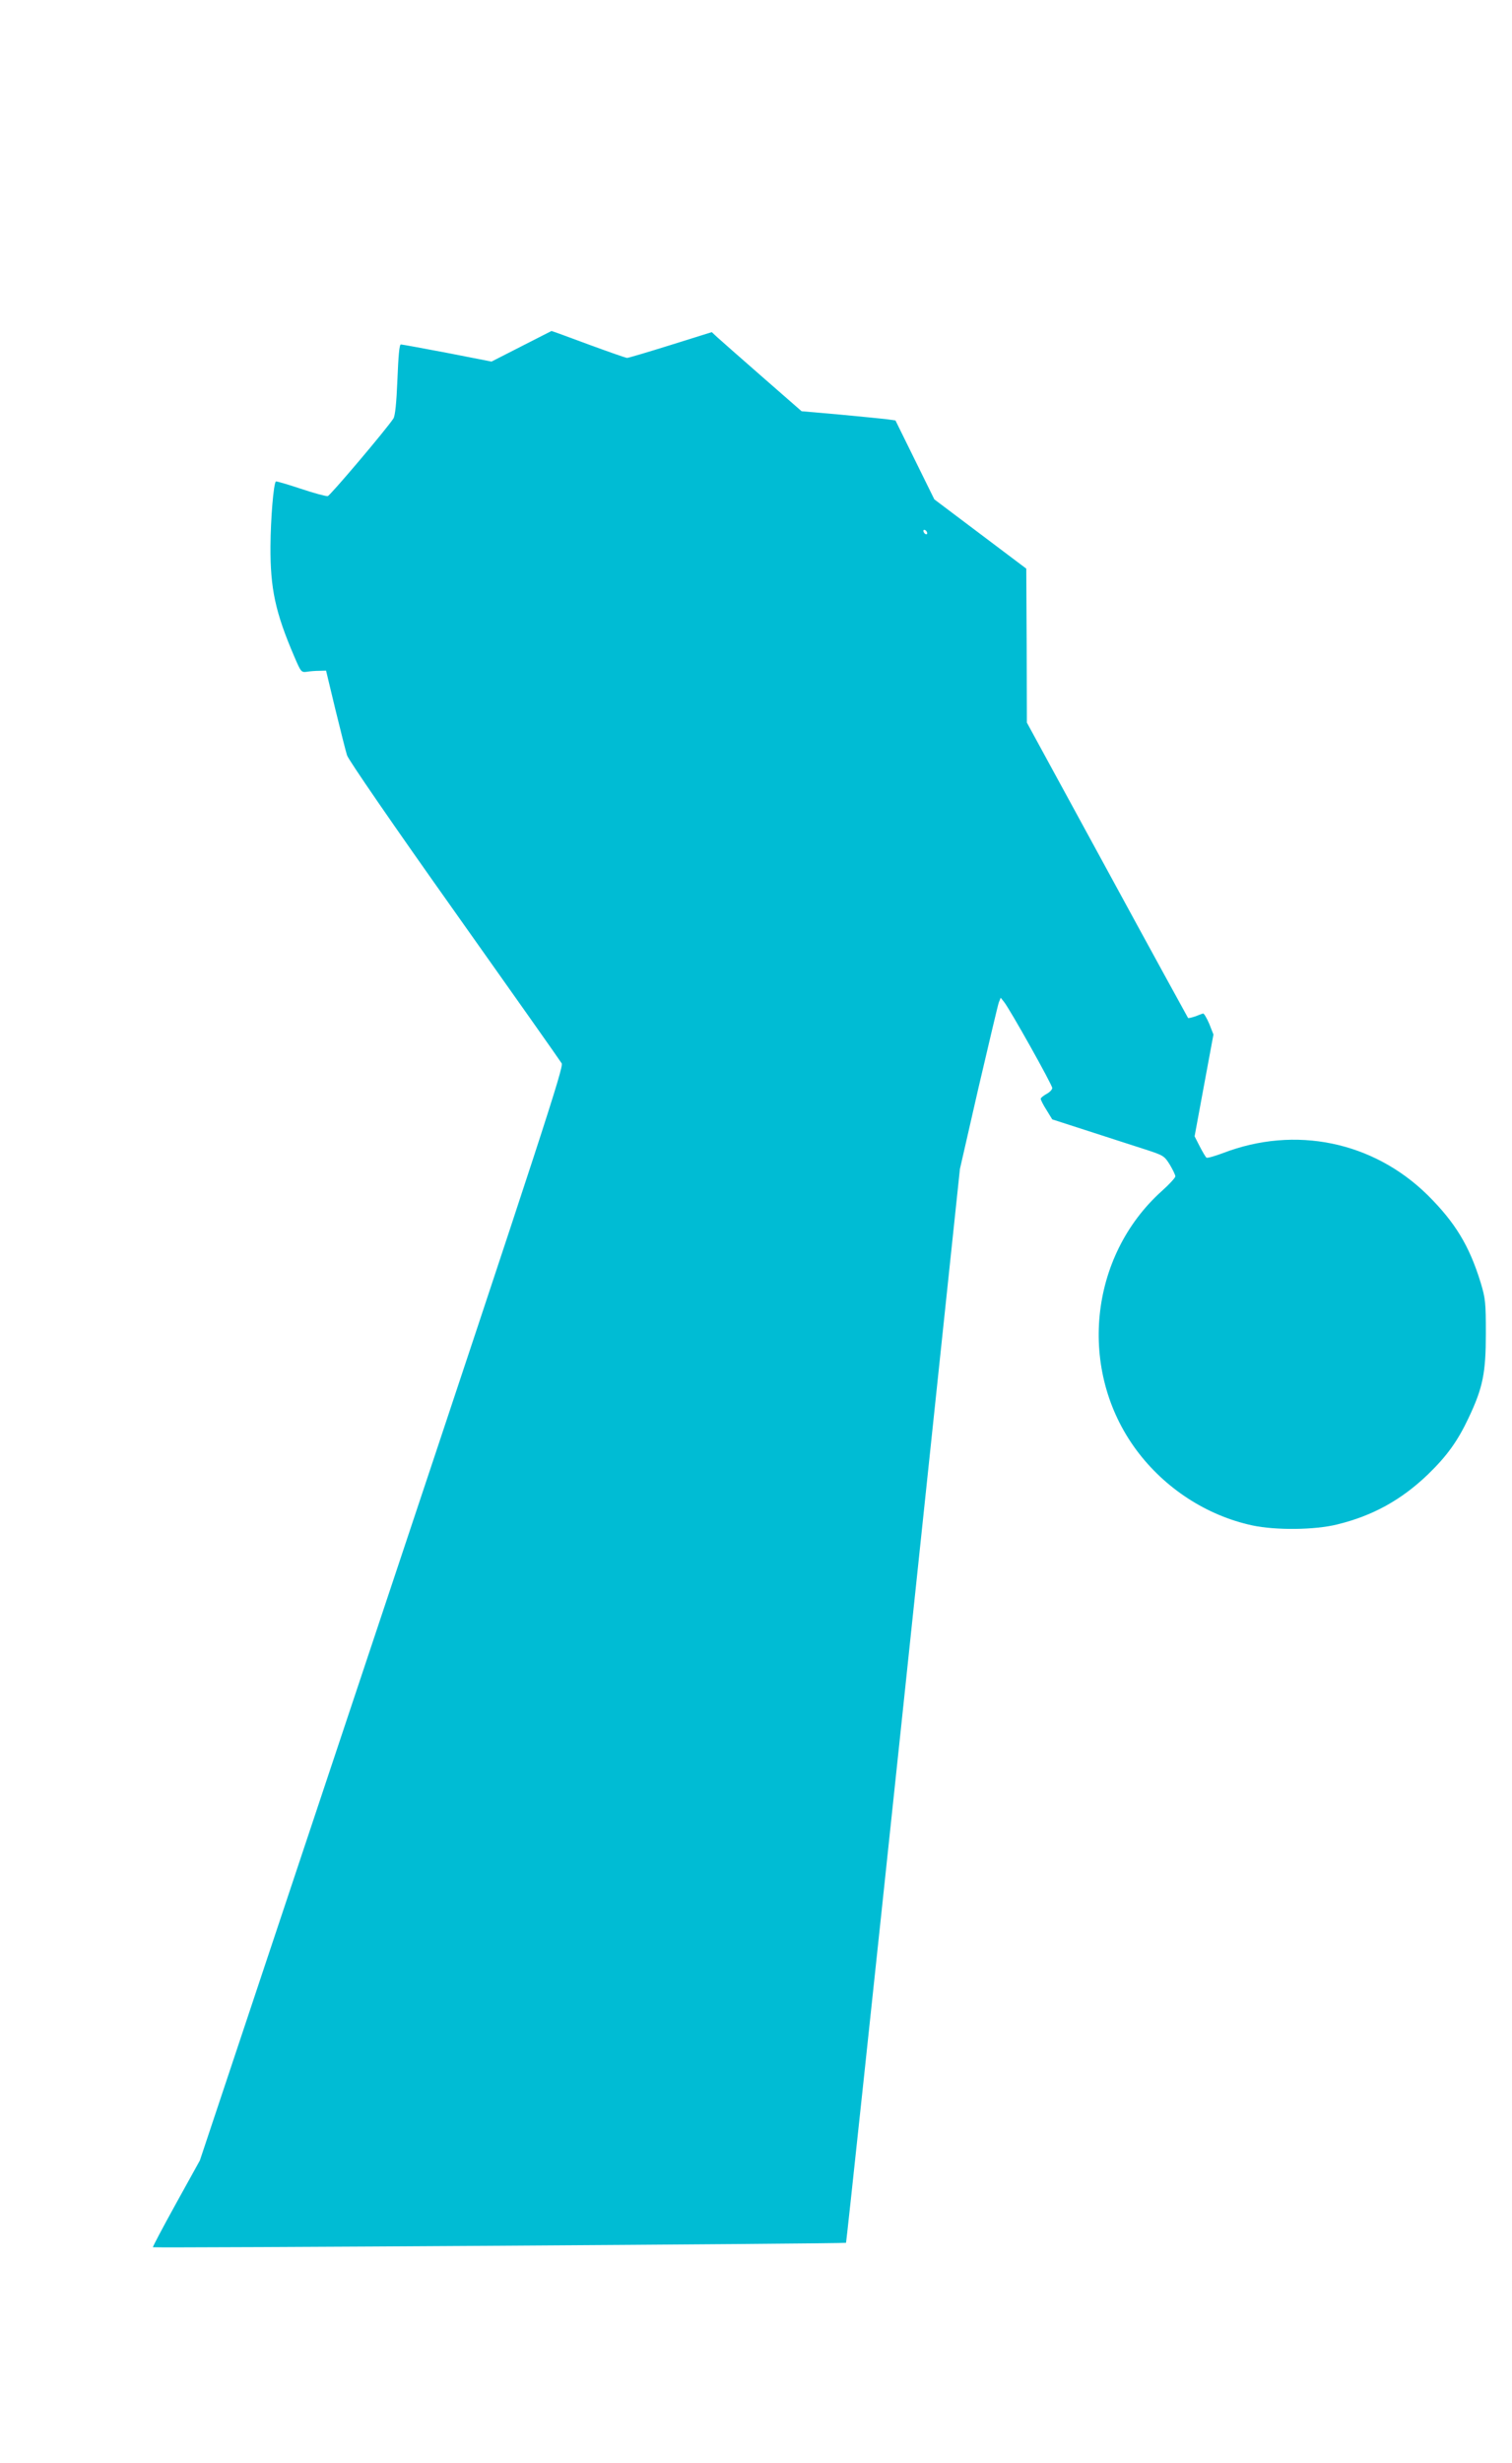 <?xml version="1.0" standalone="no"?>
<!DOCTYPE svg PUBLIC "-//W3C//DTD SVG 20010904//EN"
 "http://www.w3.org/TR/2001/REC-SVG-20010904/DTD/svg10.dtd">
<svg version="1.0" xmlns="http://www.w3.org/2000/svg"
 width="786pt" height="1280pt" viewBox="0 0 786 1280"
 preserveAspectRatio="xMidYMid meet">
<g transform="translate(0,1280) scale(0.1,-0.1)"
fill="#00bcd4" stroke="none">
<path d="M2710 11000 l-155 -79 -230 45 c-126 24 -235 44 -241 44 -8 0 -13
-57 -18 -182 -5 -123 -12 -190 -21 -203 -35 -54 -328 -400 -341 -403 -8 -2
-71 15 -140 38 -69 23 -127 40 -130 38 -12 -13 -27 -191 -28 -338 -1 -219 25
-341 123 -570 35 -82 37 -85 66 -81 17 3 46 5 65 5 l35 1 48 -200 c27 -110 54
-218 61 -240 7 -23 240 -362 558 -810 300 -423 551 -779 558 -791 11 -18 -97
-351 -934 -2861 l-947 -2840 -124 -224 c-68 -123 -122 -225 -120 -227 4 -5
3599 18 3603 23 2 2 136 1258 298 2792 l294 2788 96 420 c54 231 101 431 106
445 l10 25 17 -21 c30 -37 251 -431 251 -448 0 -8 -13 -22 -30 -31 -16 -9 -30
-20 -30 -25 0 -5 13 -32 30 -58 l30 -49 192 -62 c106 -34 237 -77 291 -94 95
-31 99 -33 128 -79 16 -27 29 -54 29 -61 0 -7 -31 -41 -69 -75 -381 -341 -440
-935 -133 -1348 147 -198 365 -340 602 -391 122 -26 325 -24 441 5 185 45 335
128 473 261 98 95 154 173 210 292 75 158 90 235 90 439 0 162 -2 182 -27 265
-59 192 -133 313 -276 455 -283 278 -688 362 -1063 218 -43 -16 -81 -27 -86
-24 -4 2 -20 29 -35 58 l-27 53 49 265 49 264 -22 56 c-13 30 -27 54 -32 53
-5 -1 -23 -8 -41 -15 -18 -6 -34 -10 -37 -8 -2 3 -192 349 -421 770 l-417 765
-1 400 -2 400 -239 180 -239 180 -101 205 -101 205 -50 7 c-27 3 -137 14 -244
24 l-194 17 -206 180 c-113 99 -218 191 -233 205 l-28 26 -214 -67 c-118 -37
-220 -67 -226 -67 -7 0 -97 32 -201 70 -104 39 -190 70 -192 70 -1 -1 -72 -36
-157 -80z m2110 -971 c0 -6 -4 -7 -10 -4 -5 3 -10 11 -10 16 0 6 5 7 10 4 6
-3 10 -11 10 -16z"/>
</g>
</svg>
